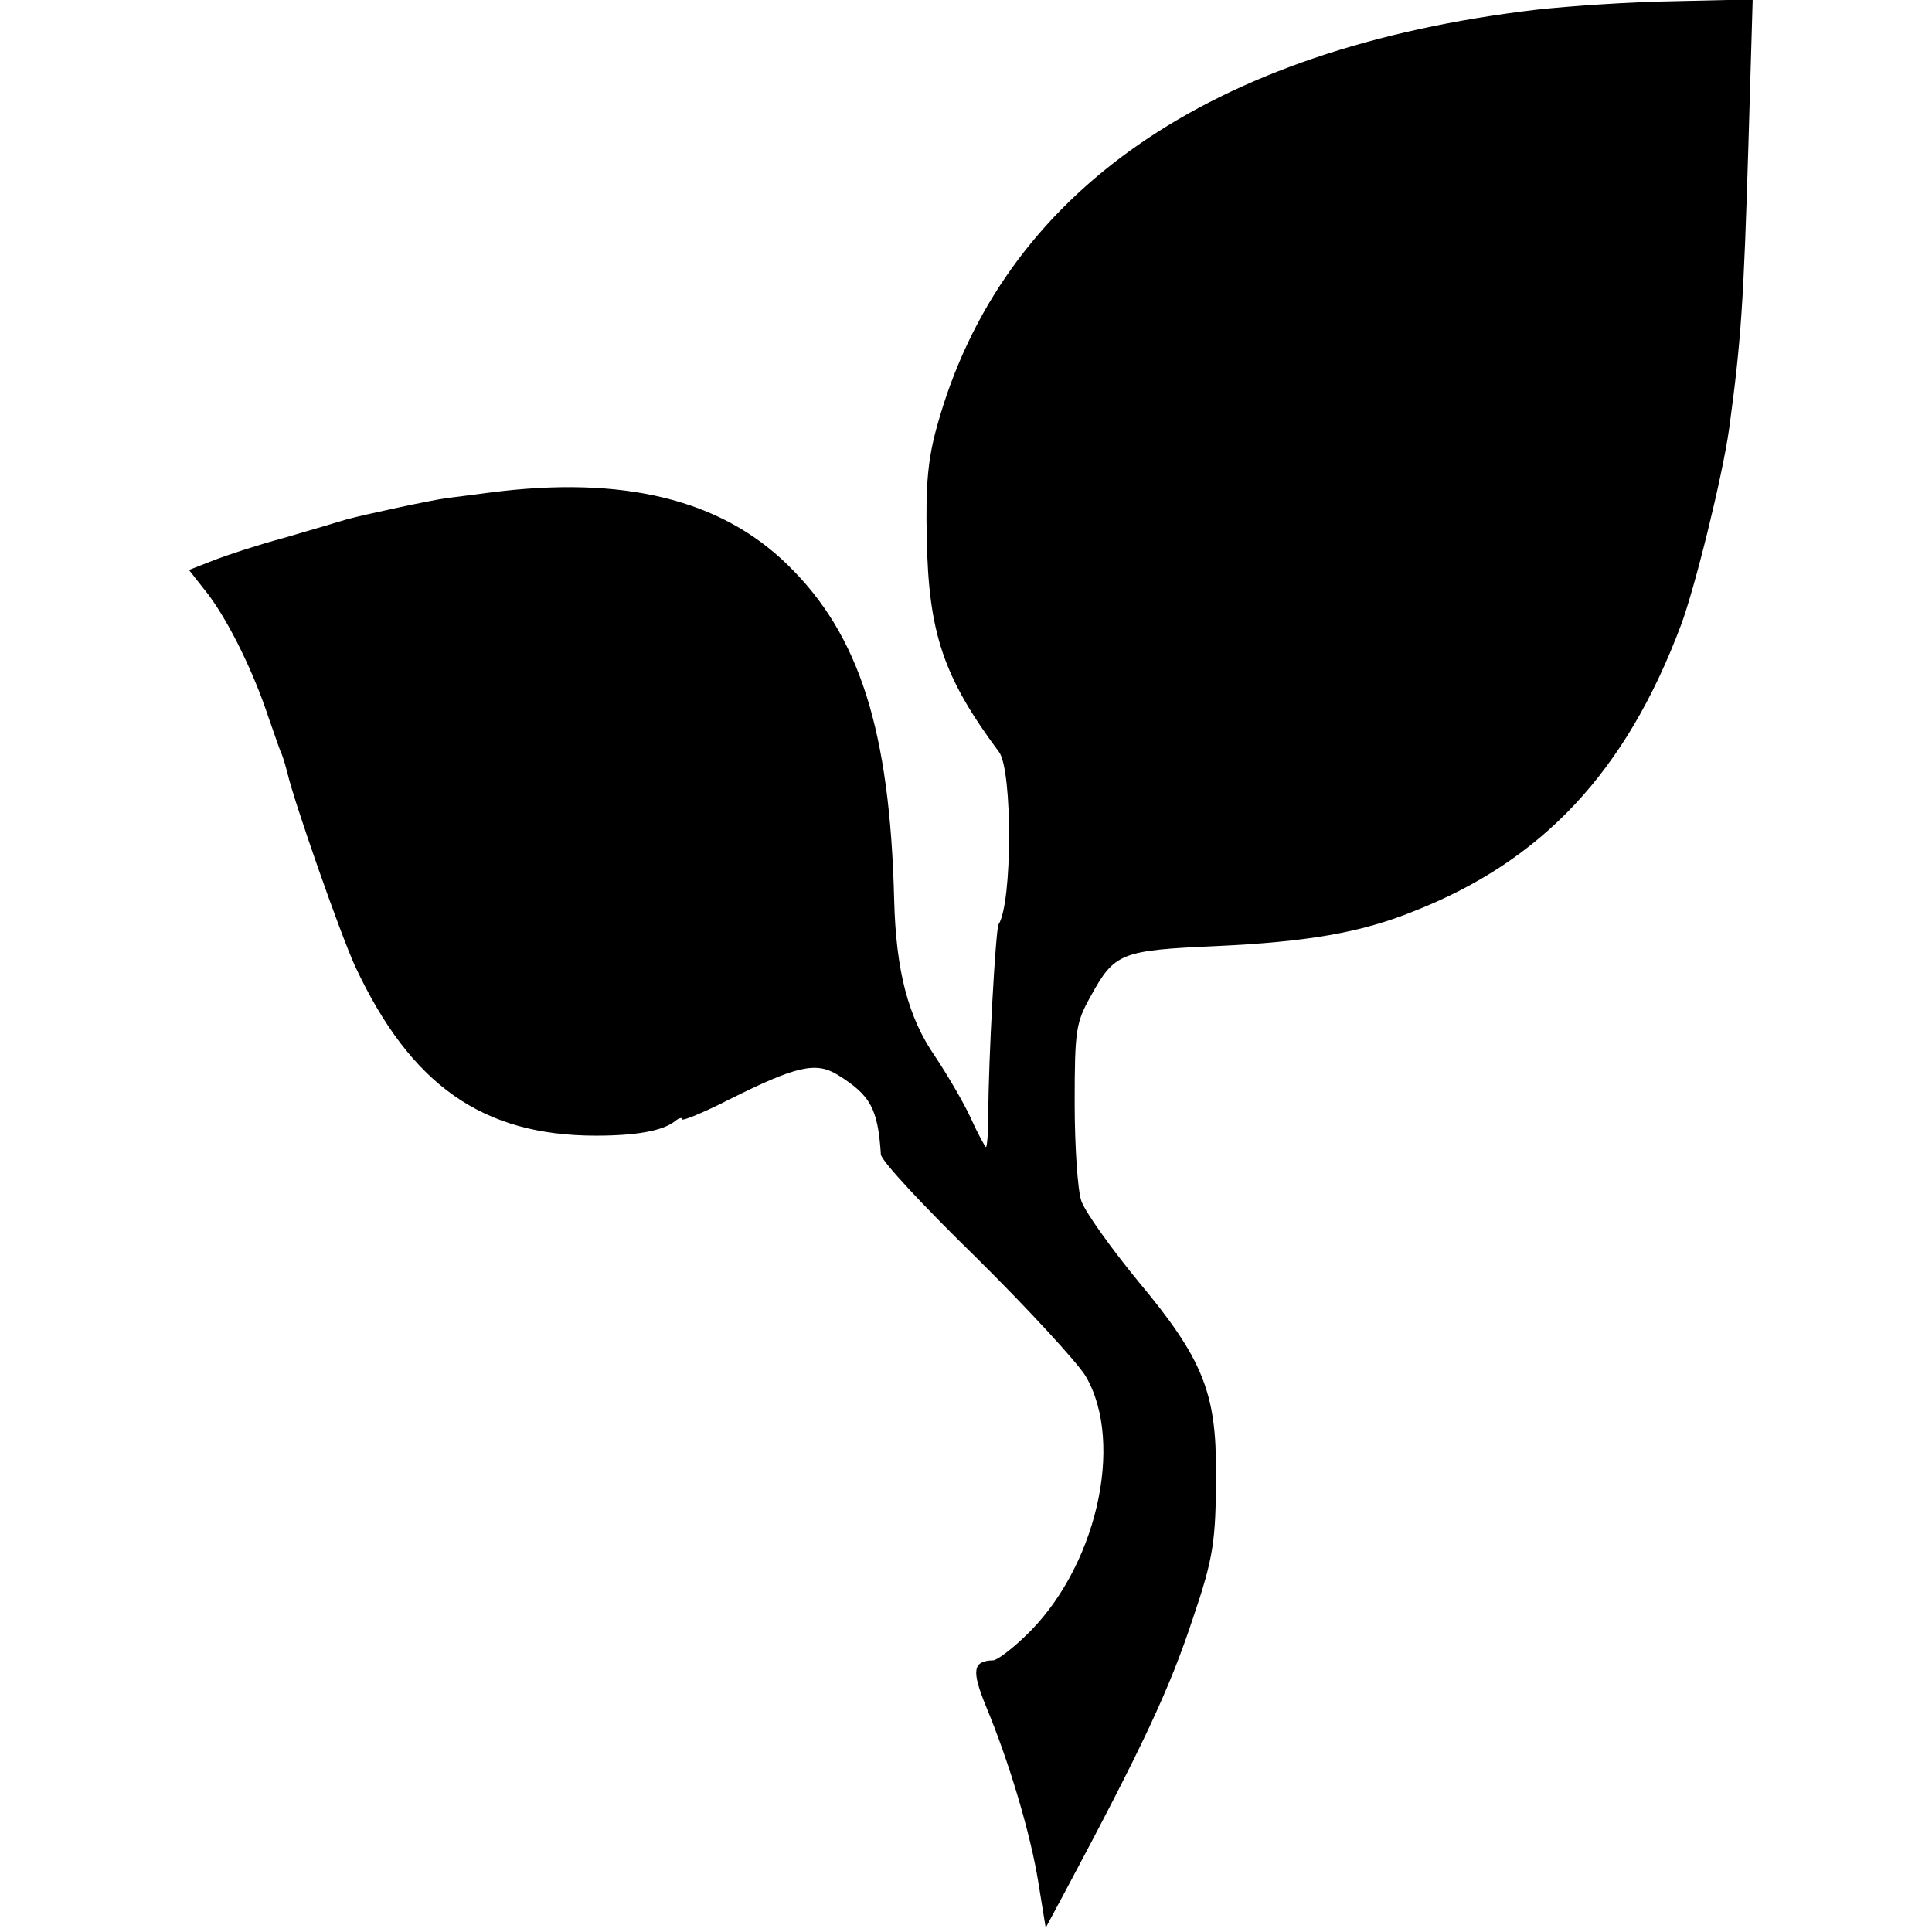 <?xml version="1.0" standalone="no"?>
<!DOCTYPE svg PUBLIC "-//W3C//DTD SVG 20010904//EN"
 "http://www.w3.org/TR/2001/REC-SVG-20010904/DTD/svg10.dtd">
<svg version="1.0" xmlns="http://www.w3.org/2000/svg"
 width="320pt" height="320pt" viewBox="0 0 320 320"
 preserveAspectRatio="xMidYMid meet">
<g transform="translate(0,320) scale(0.1,-0.1)"
fill="#000000" stroke="none">
<path d="M2545 3184 c-542 -64 -886 -303 -993 -690 -15 -54 -19 -96 -17 -185
3 -157 27 -230 120 -355 22 -31 22 -249 -1 -285 -5 -8 -17 -229 -17 -311 0
-32 -2 -58 -4 -58 -1 0 -13 21 -25 48 -12 26 -39 72 -59 102 -45 65 -65 142
-68 260 -7 279 -57 438 -176 554 -111 109 -273 149 -495 120 -30 -4 -62 -8
-70 -9 -29 -4 -135 -27 -165 -35 -16 -5 -64 -19 -105 -31 -41 -11 -93 -28
-116 -37 l-41 -16 33 -42 c34 -46 74 -127 99 -203 9 -25 18 -53 22 -61 3 -8 7
-22 9 -30 11 -48 87 -265 112 -320 92 -197 211 -281 399 -281 67 0 111 8 131
24 6 5 12 7 12 3 0 -3 35 11 78 33 110 55 143 63 179 41 55 -34 67 -56 72
-132 0 -10 71 -86 157 -170 85 -84 167 -173 182 -197 66 -112 17 -322 -102
-433 -22 -21 -45 -38 -51 -38 -34 -1 -36 -17 -12 -76 38 -91 74 -211 87 -293
l12 -74 29 54 c133 249 176 341 215 459 34 100 38 128 38 240 1 133 -22 190
-129 318 -45 55 -88 115 -94 133 -6 17 -11 90 -11 162 0 120 2 133 26 176 40
73 50 77 209 84 150 7 238 22 325 57 215 84 353 232 444 474 23 61 69 247 80
326 20 147 24 209 32 473 l7 238 -130 -3 c-71 -1 -174 -8 -228 -14z"/>
</g>
</svg>
